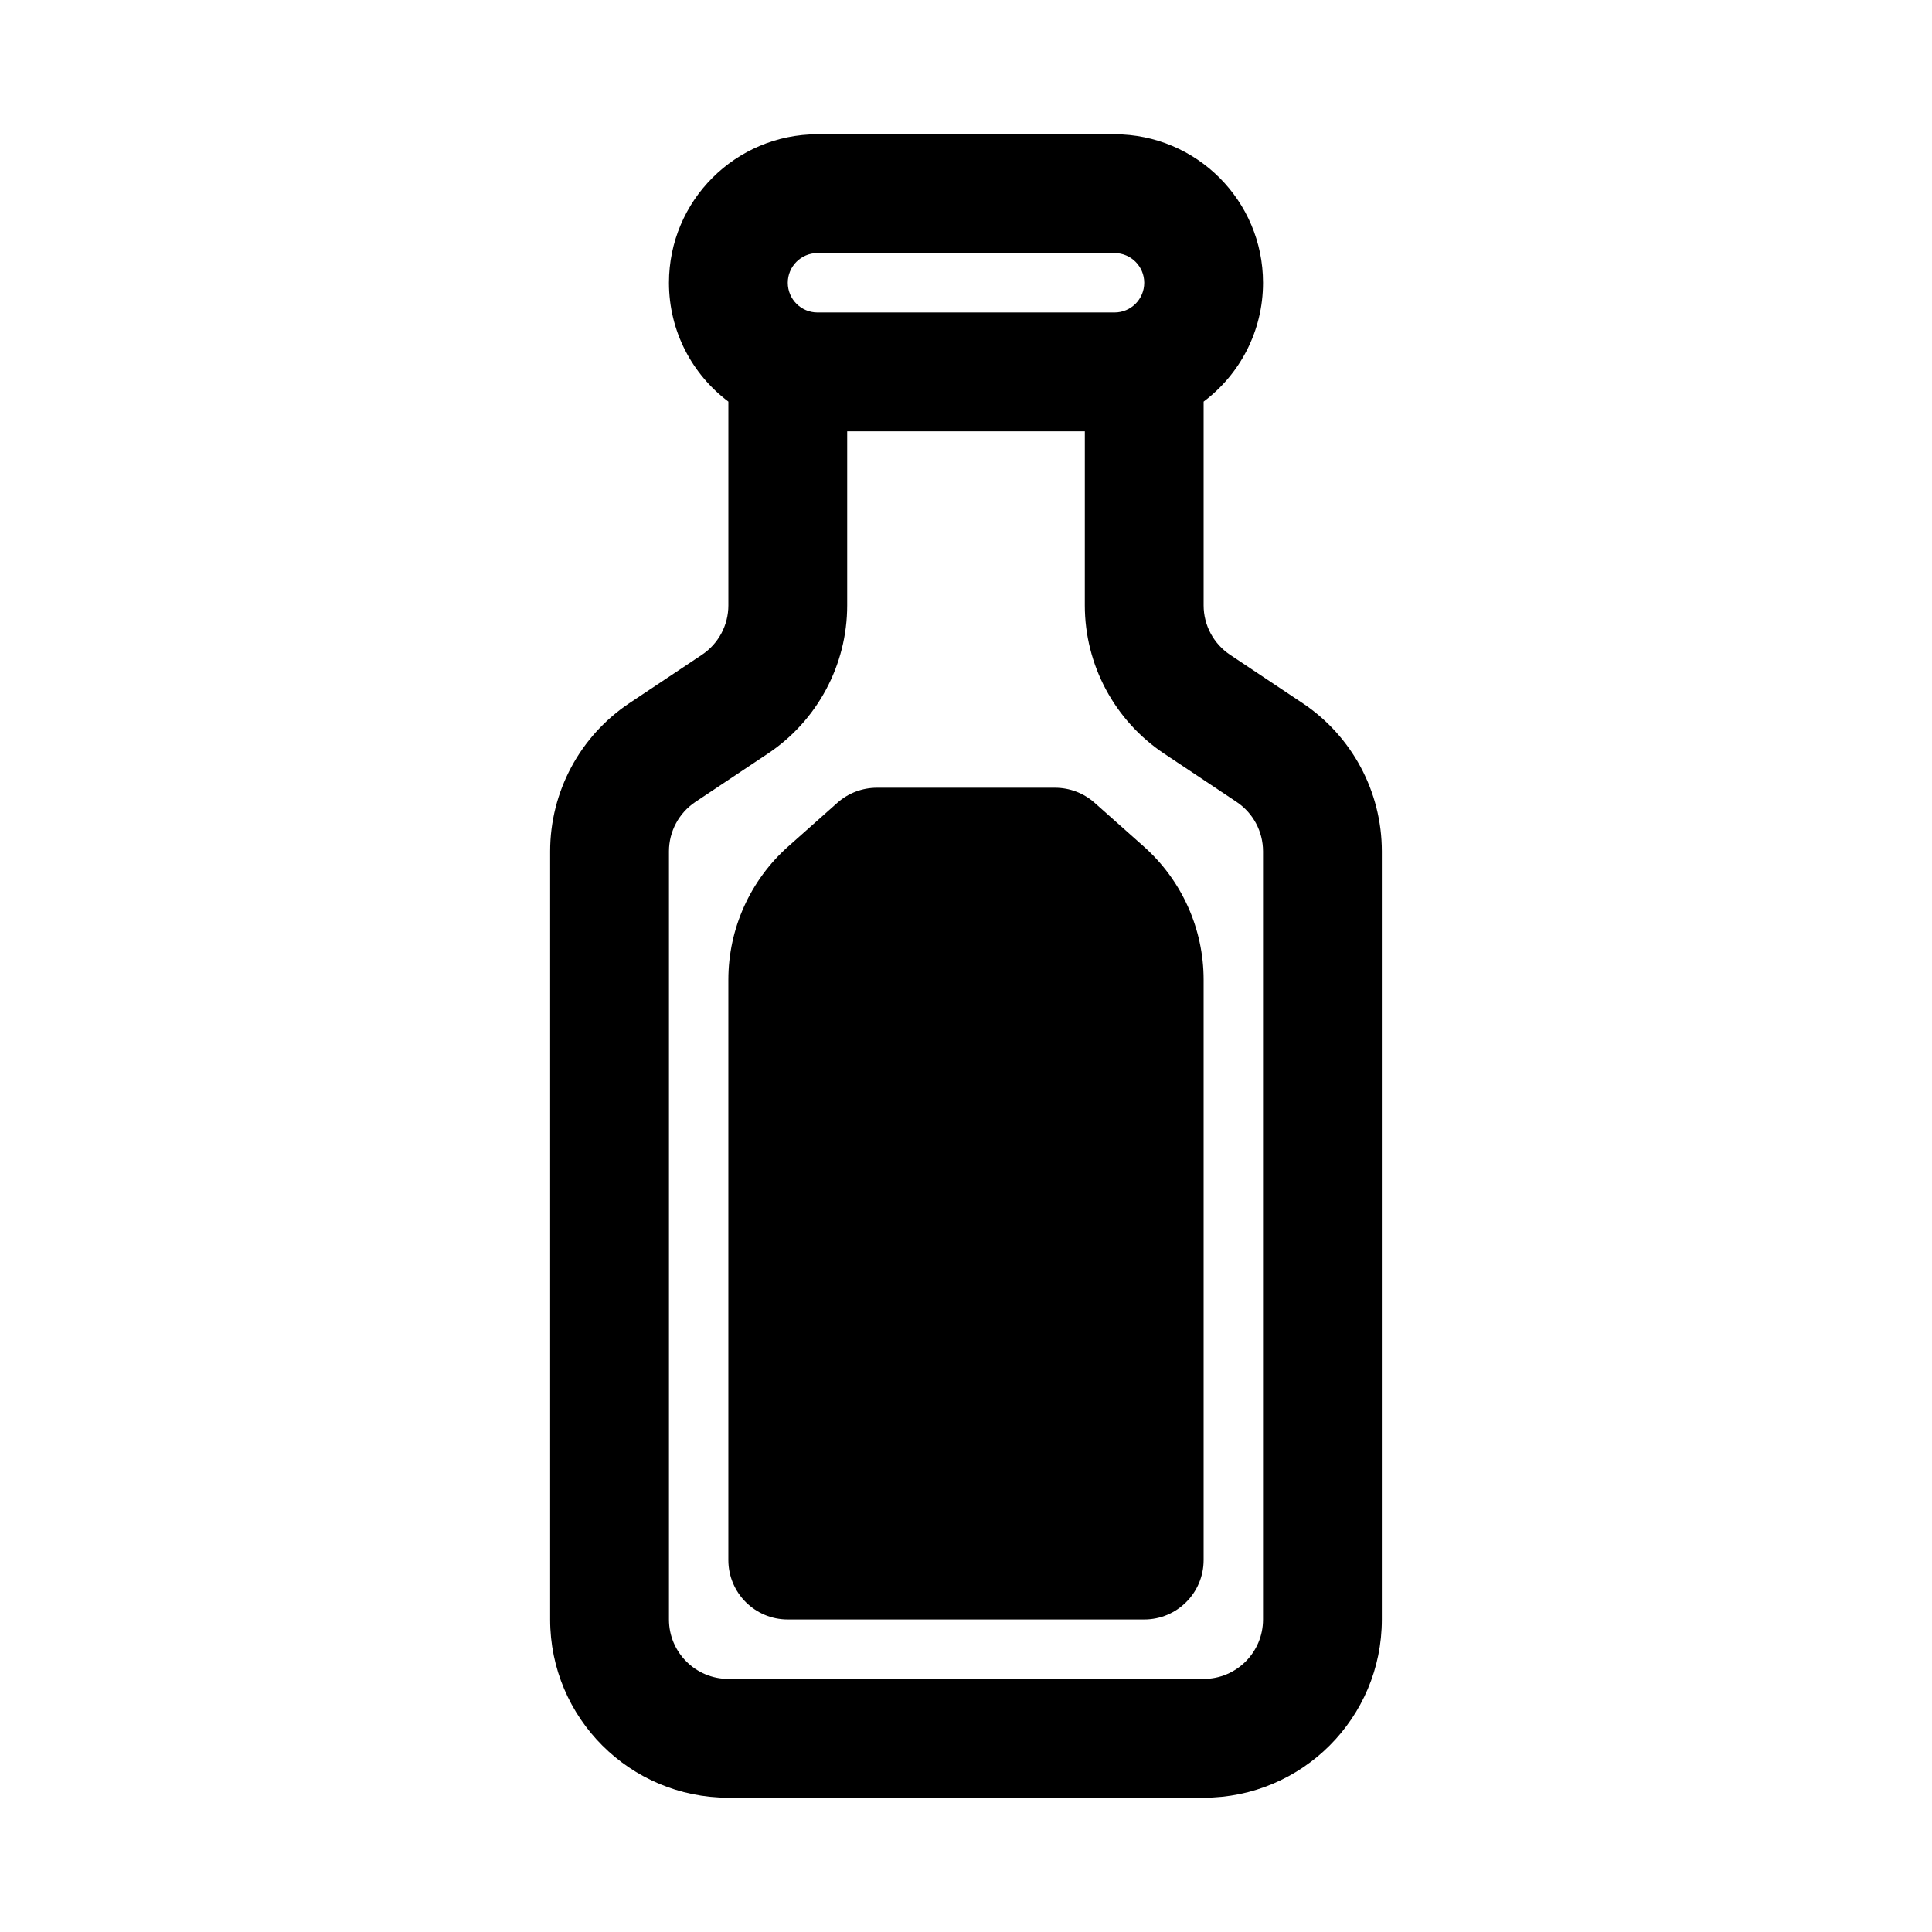 <?xml version="1.0" encoding="UTF-8"?>
<!-- Uploaded to: ICON Repo, www.svgrepo.com, Generator: ICON Repo Mixer Tools -->
<svg fill="#000000" width="800px" height="800px" version="1.1" viewBox="144 144 512 512" xmlns="http://www.w3.org/2000/svg">
 <g>
  <path d="m365.92 356.74c2.883-2.559 6.606-3.977 10.461-3.977h47.23c3.856 0 7.578 1.418 10.461 3.977l13.047 11.598c10.086 8.965 15.855 21.812 15.855 35.305v153.79c0 8.695-7.051 15.746-15.746 15.746h-94.465c-8.695 0-15.742-7.051-15.742-15.746v-153.79c0-13.492 5.766-26.34 15.852-35.305z"/>
  <path d="m360.64 179.58c-21.734 0-39.359 17.621-39.359 39.359 0 12.879 6.184 24.312 15.746 31.492v53.992c0 5.266-2.633 10.18-7.012 13.102l-19.188 12.793c-13.141 8.758-21.035 23.504-21.035 39.297v203.57c0 26.086 21.148 47.23 47.234 47.23h125.95c26.086 0 47.23-21.145 47.23-47.23v-203.57c0-15.793-7.894-30.539-21.031-39.297l-19.191-12.793c-4.379-2.922-7.008-7.836-7.008-13.102v-53.992c9.559-7.18 15.742-18.613 15.742-31.492 0-21.738-17.621-39.359-39.359-39.359zm70.852 78.719h-62.977v46.125c0 15.793-7.894 30.539-21.035 39.301l-19.188 12.793c-4.379 2.918-7.012 7.836-7.012 13.098v203.57c0 8.695 7.051 15.742 15.746 15.742h125.95c8.695 0 15.742-7.047 15.742-15.742v-203.57c0-5.262-2.629-10.18-7.012-13.098l-19.188-12.793c-13.141-8.762-21.031-23.508-21.031-39.301zm7.871-31.488c4.348 0 7.871-3.523 7.871-7.871s-3.523-7.871-7.871-7.871h-78.723c-4.344 0-7.871 3.523-7.871 7.871s3.527 7.871 7.871 7.871z" fill-rule="evenodd"/>
 </g>
</svg>